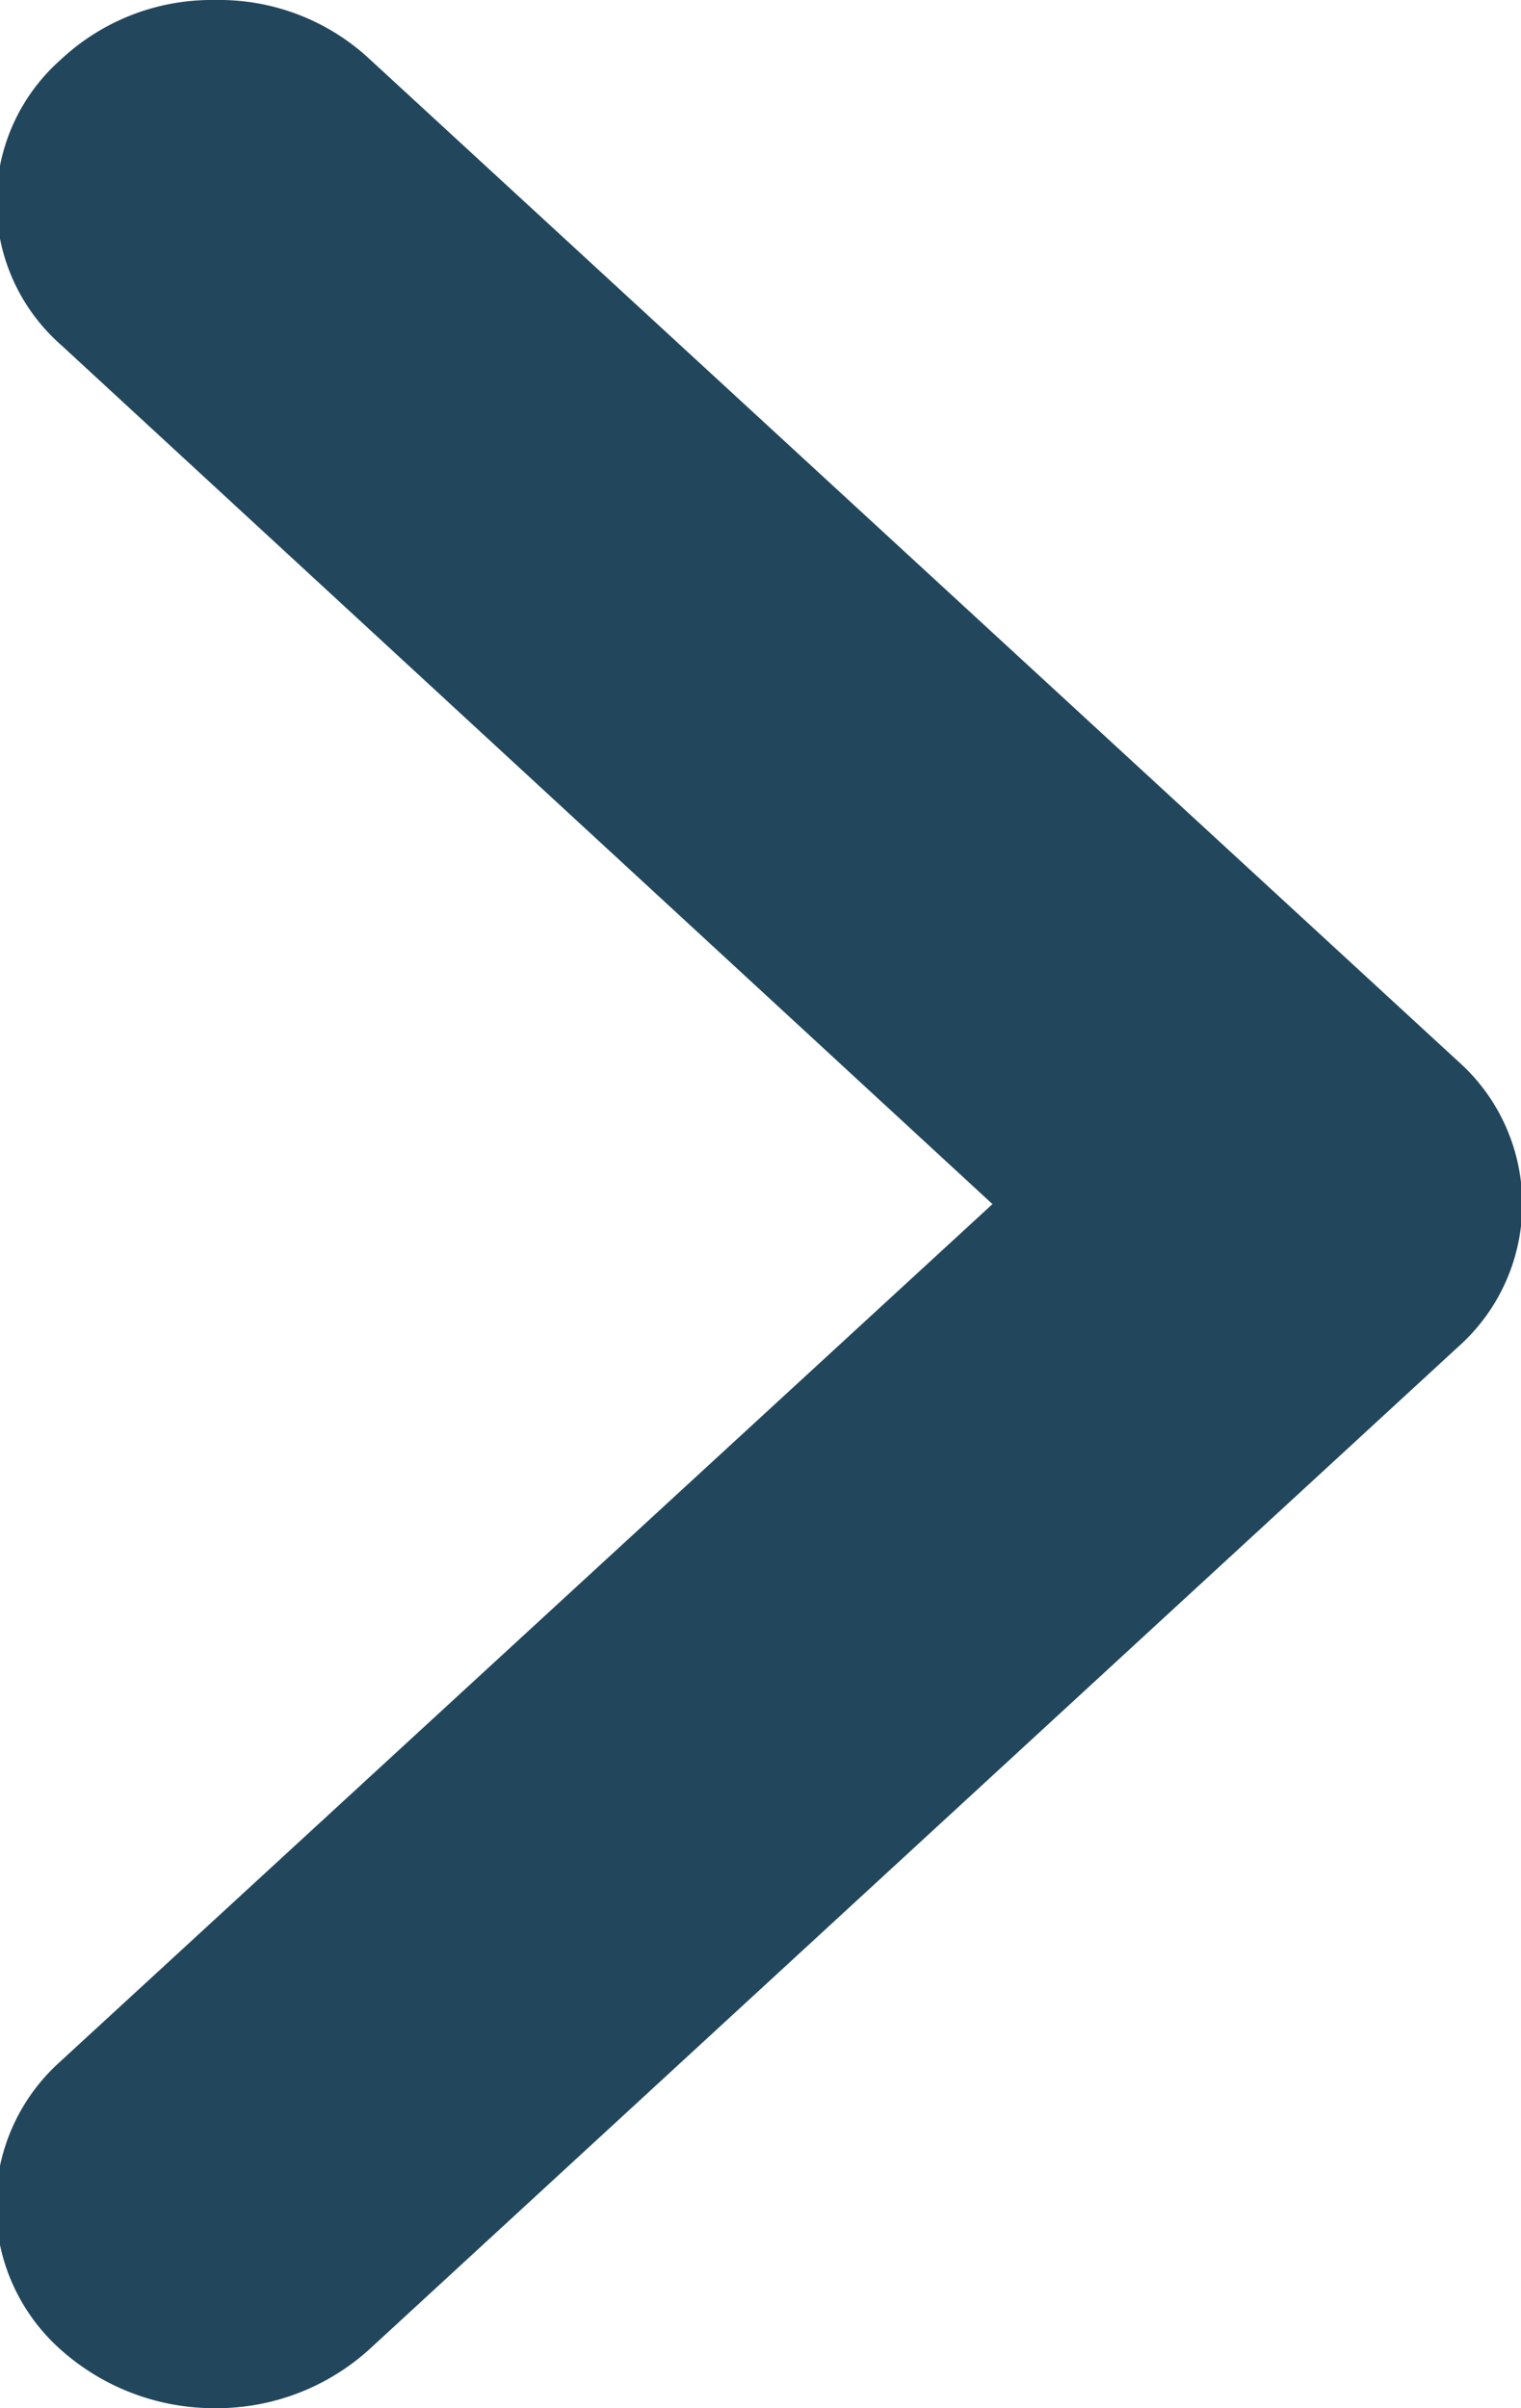 <svg xmlns="http://www.w3.org/2000/svg" width="12" height="19" viewBox="0 0 12 19">
  <defs>
    <style>
      .cls-1 {
        fill: #22475d;
        fill-rule: evenodd;
      }
    </style>
  </defs>
  <path id="シェイプ_4" data-name="シェイプ 4" class="cls-1" d="M1033.53,3725.37l-8.58-7.9a1.741,1.741,0,0,0-1.22-.47h0a1.741,1.741,0,0,0-1.22.47,1.5,1.5,0,0,0,0,2.25l7.35,6.78-7.36,6.77a1.522,1.522,0,0,0,0,2.26,1.819,1.819,0,0,0,1.23.47,1.794,1.794,0,0,0,1.22-.47l8.58-7.9A1.507,1.507,0,0,0,1033.53,3725.37Z" transform="translate(-1022.03 -3717)"/>
</svg>
